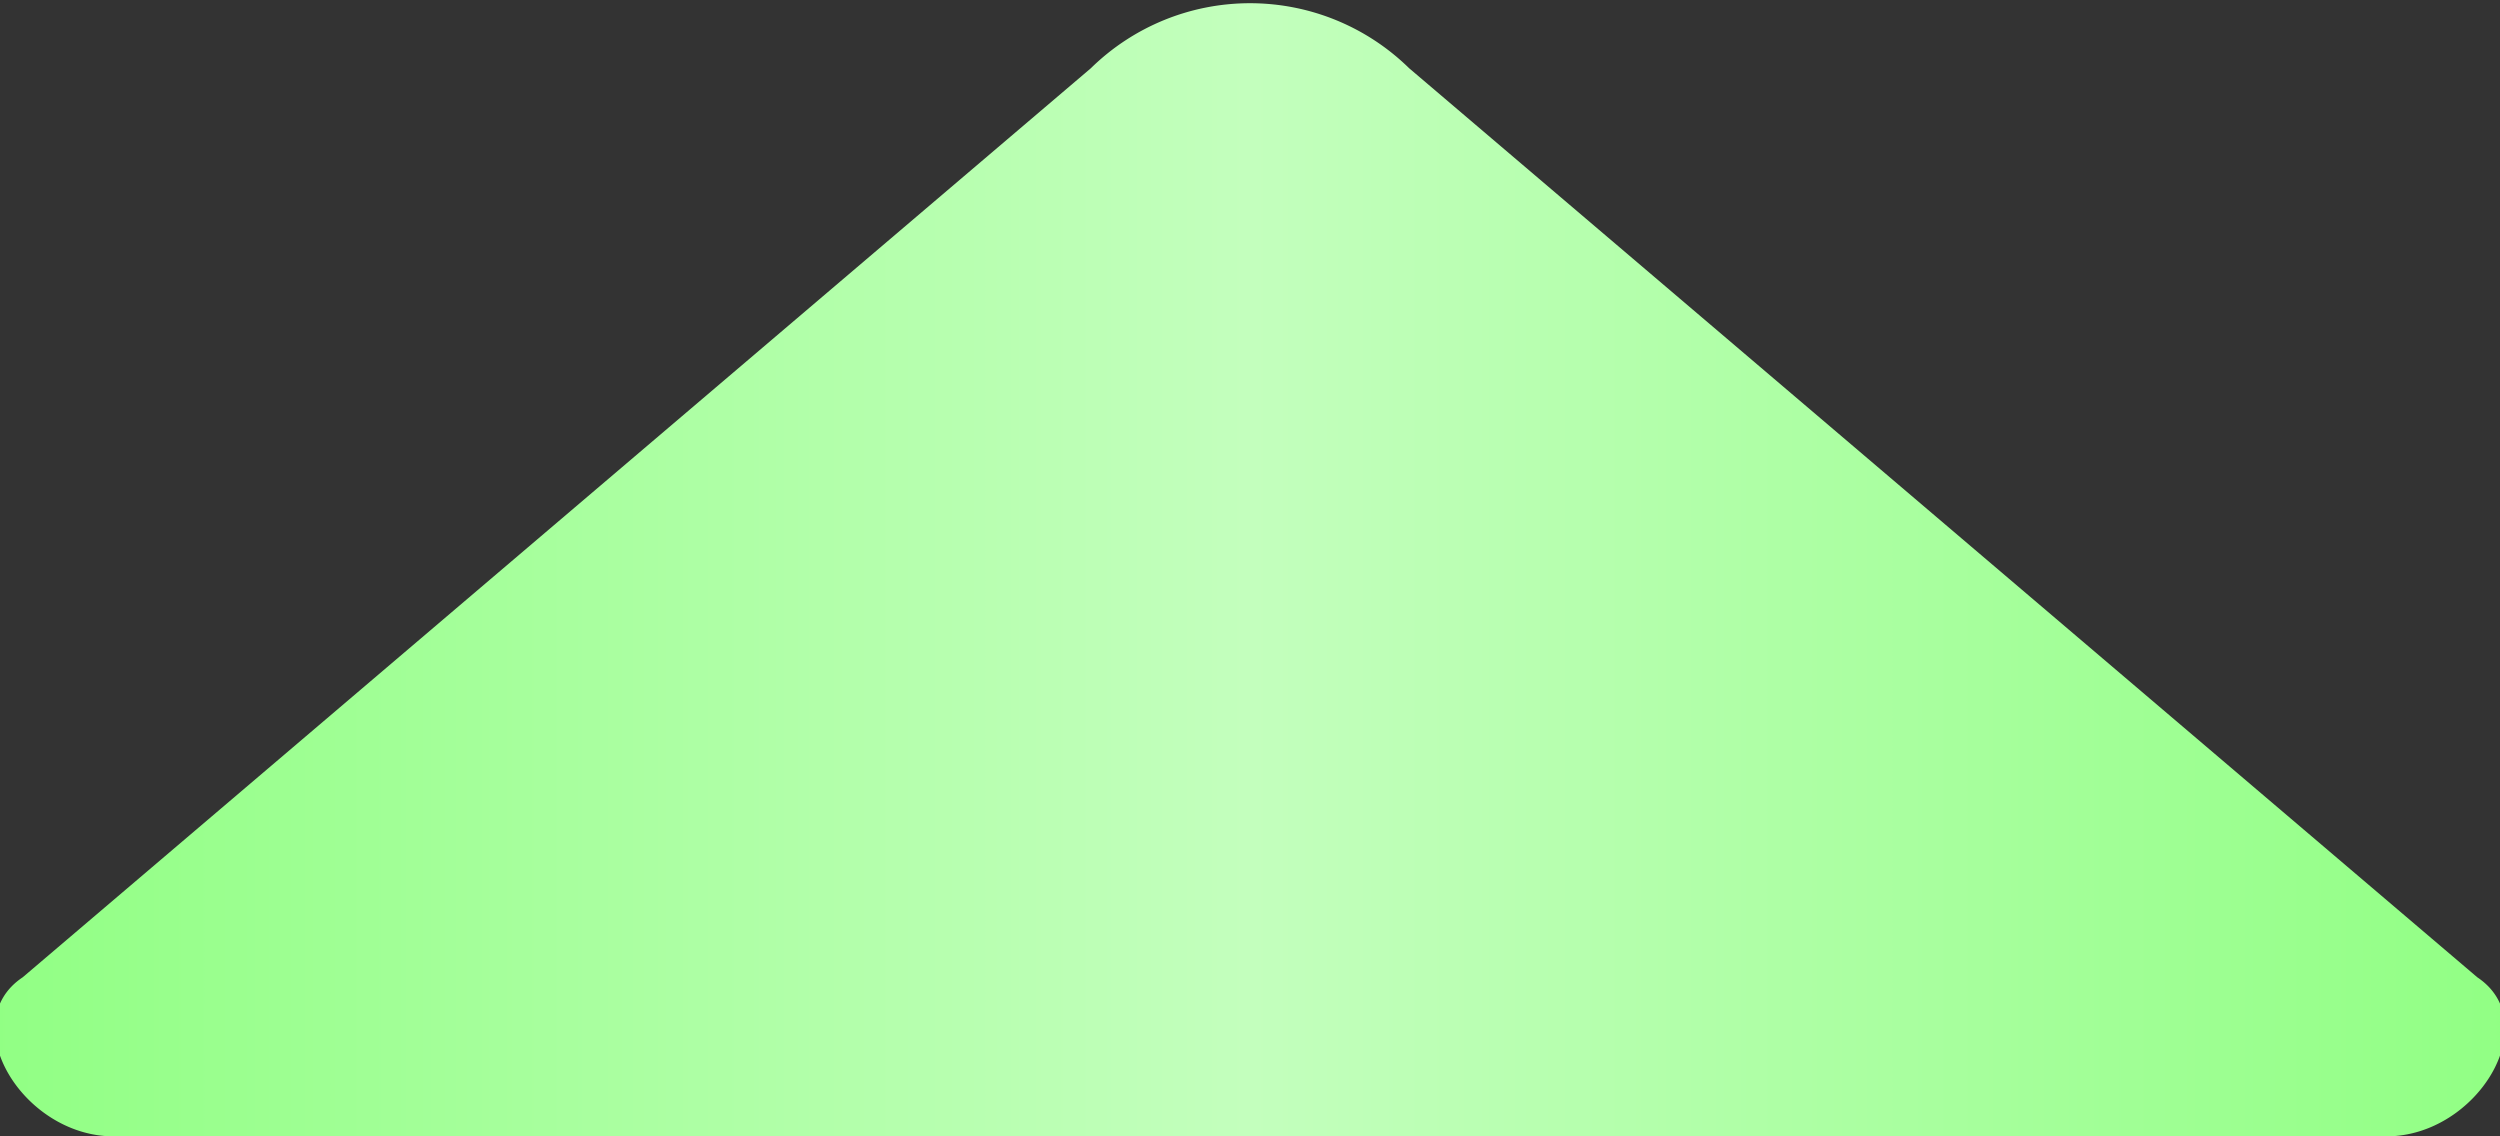 <svg xmlns="http://www.w3.org/2000/svg" fill="none" viewBox="0 0 11 5"><rect x="0" y="0" width="11" height="5" fill="#333333" stroke="none"/><path fill="url(#a)" d="M10.9 4.3c.3.2 0 .7-.4.7H.5c-.4 0-.7-.5-.4-.7l4.7-4a1 1 0 0 1 1.4 0z"/><defs><linearGradient id="a" x1="-.7" x2="11.7" y1="2.3" y2="2.3" gradientUnits="userSpaceOnUse"><stop offset="0" stop-color="#8BFF7D"/><stop offset=".5" stop-color="#C3FFBD"/><stop offset="1" stop-color="#8BFF7D"/></linearGradient></defs></svg>